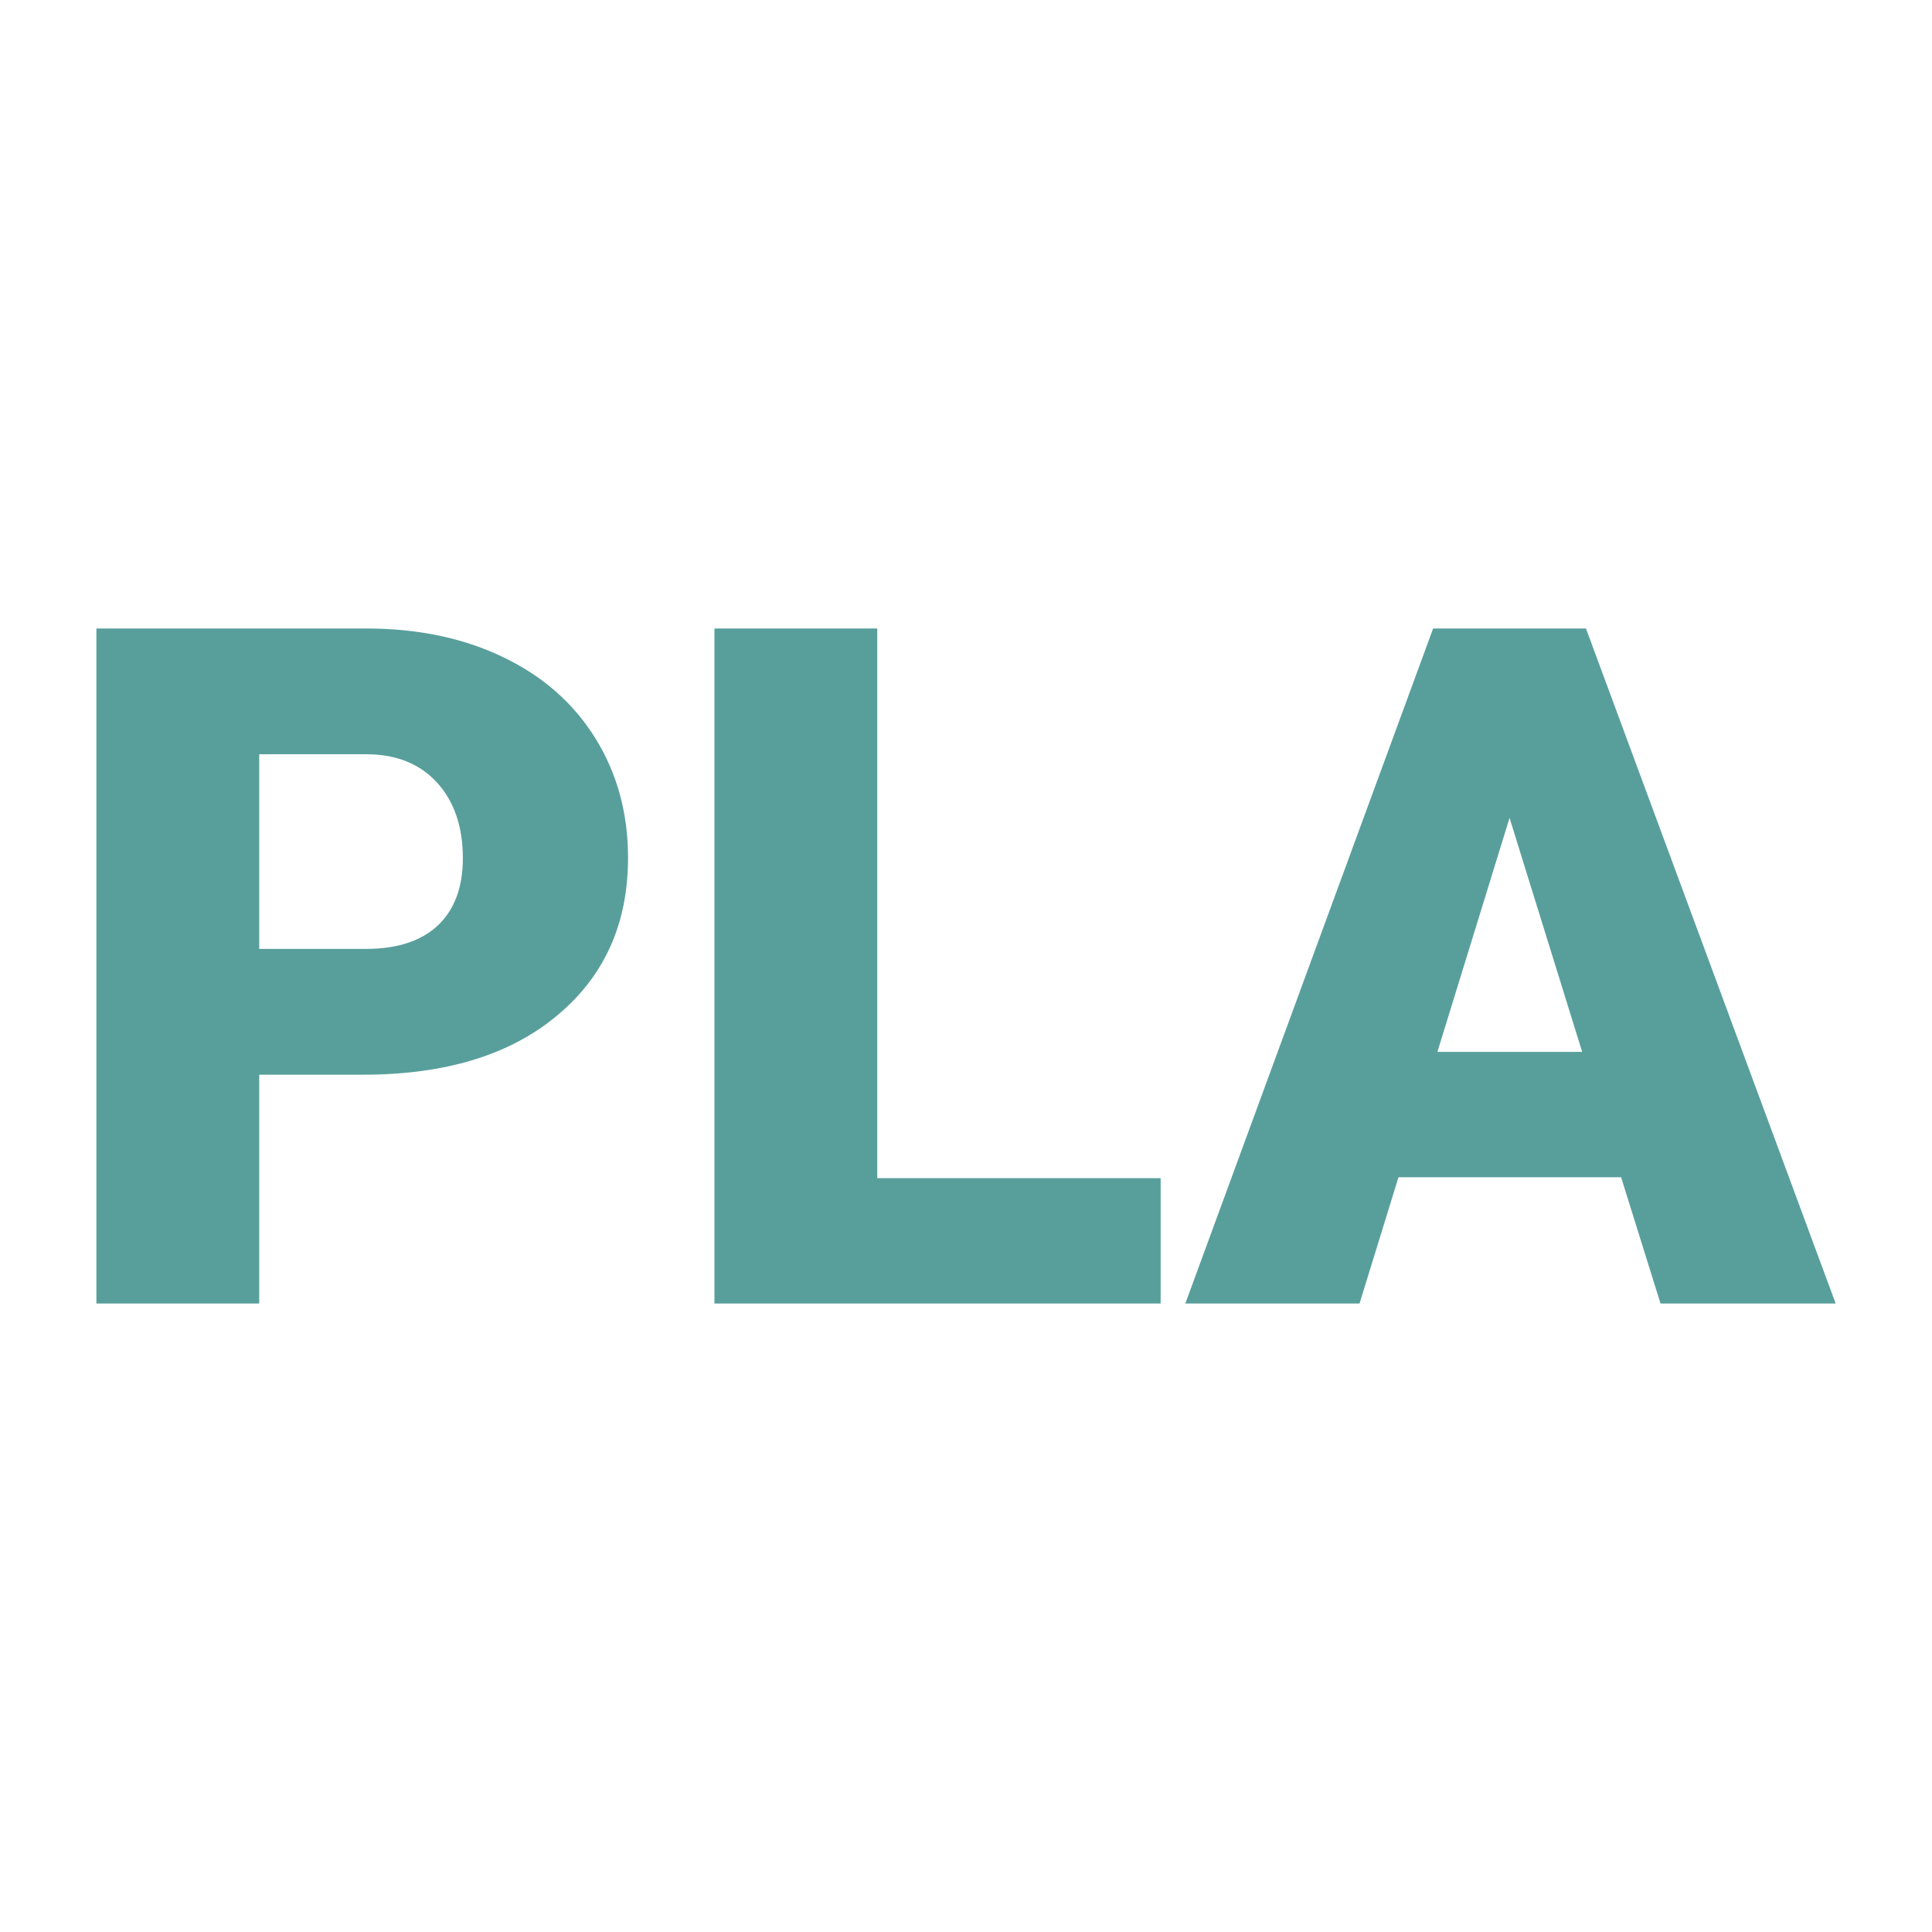 <svg xmlns="http://www.w3.org/2000/svg" version="1.1" xmlns:xlink="http://www.w3.org/1999/xlink" viewBox="0 0 200 200"><rect width="200" height="200" fill="url('#gradient')"></rect><defs><linearGradient id="gradient" gradientTransform="rotate(45 0.5 0.5)"><stop offset="0%" stop-color="#ffffff"></stop><stop offset="100%" stop-color="#ffffff"></stop></linearGradient></defs><g><g fill="#589f9c" transform="matrix(4.914,0,0,4.914,4.72,134.937)" stroke="#5bcad4" stroke-width="0"><path d="M6.69-4.82L4.50-4.82L4.50 0L1.07 0L1.07-14.22L6.75-14.22Q8.38-14.22 9.63-13.62Q10.89-13.02 11.58-11.91Q12.27-10.80 12.27-9.39L12.27-9.39Q12.27-7.31 10.78-6.07Q9.29-4.82 6.69-4.82L6.69-4.82ZM4.50-11.57L4.50-7.47L6.75-7.47Q7.74-7.47 8.27-7.97Q8.79-8.47 8.79-9.38L8.79-9.38Q8.79-10.37 8.25-10.97Q7.71-11.56 6.79-11.57L6.79-11.57L4.50-11.57ZM17.52-14.22L17.52-2.64L23.49-2.64L23.49 0L14.09 0L14.09-14.22L17.52-14.22ZM34.02 0L33.19-2.66L28.50-2.66L27.68 0L24.01 0L29.23-14.22L32.45-14.22L37.71 0L34.02 0ZM30.84-10.23L29.32-5.30L32.37-5.30L30.84-10.23Z"></path></g></g></svg>